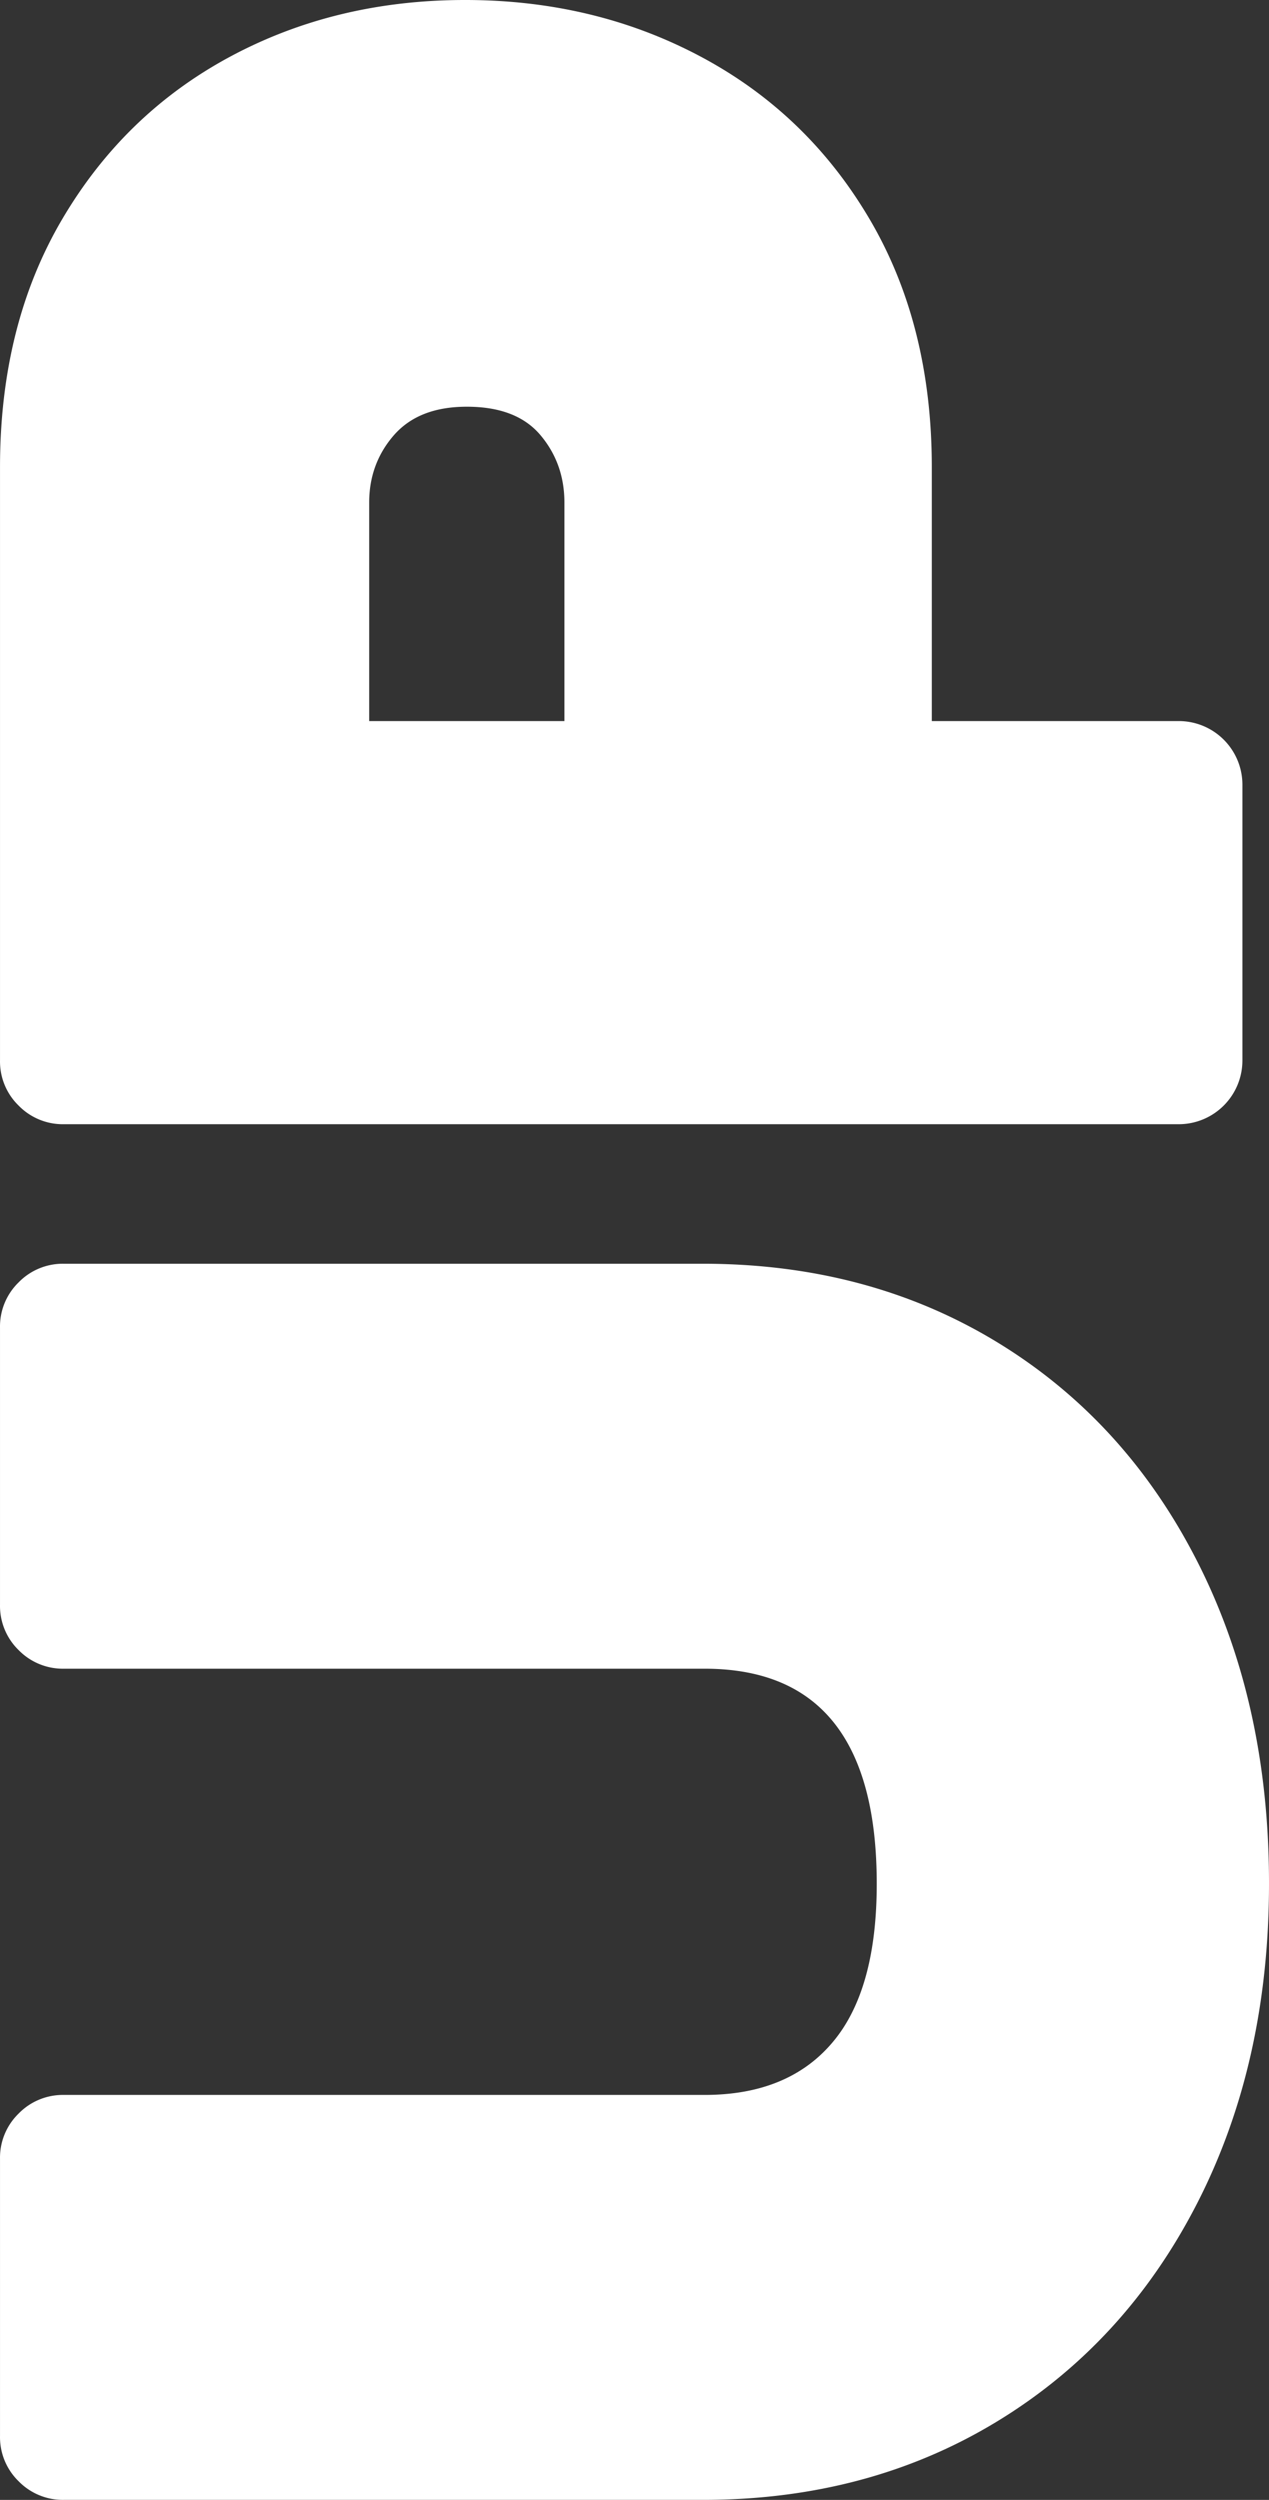<svg xmlns="http://www.w3.org/2000/svg" xmlns:xlink="http://www.w3.org/1999/xlink" width="650.712" height="1281.064" viewBox="0 0 650.712 1281.064">
  <rect x="0" y="0" width="650.712" height="1281.064" fill="#333333" stroke="none"/>
  <defs>
    <clipPath id="clip-path">
      <rect id="Rectangle_51040" data-name="Rectangle 51040" width="650.712" height="1281.065" fill="none"/>
    </clipPath>
  </defs>
  <g id="Groupe_127157" data-name="Groupe 127157" style="isolation: isolate">
    <g id="Groupe_127156" data-name="Groupe 127156" clip-path="url(#clip-path)">
      <path id="Tracé_72315" data-name="Tracé 72315" d="M613.875,1129.073Q577,1200.98,511.039,1241.012q-66.02,40.061-150.626,40.048H32.733a31.659,31.659,0,0,1-23.2-9.563,31.513,31.513,0,0,1-9.524-23.2V1106.313a31.5,31.5,0,0,1,9.524-23.2,31.65,31.65,0,0,1,23.2-9.569H361.293q42.8,0,65.542-26.851,22.775-26.811,22.737-81.438,0-110.135-88.279-110.136H32.733a31.711,31.711,0,0,1-23.2-9.547A31.581,31.581,0,0,1,.006,822.35V680.37a31.534,31.534,0,0,1,9.524-23.2,31.642,31.642,0,0,1,23.2-9.568H360.413q84.649,0,150.626,40.046Q577,727.706,613.875,800.051q36.88,72.373,36.836,165.2,0,91.918-36.836,163.822m23.2-585.735A32.661,32.661,0,0,1,604.521,576.1H32.733a31.65,31.65,0,0,1-23.2-9.563,31.5,31.5,0,0,1-9.524-23.2V239.359q0-72.813,31.845-126.96t86.011-83.284Q171.984.01,238.445,0T359.489,29.115q54.631,29.14,86.473,83.284t31.846,126.96V369.512h126.5a32.624,32.624,0,0,1,32.77,32.477v141.35ZM289.423,257.549q0-19.985-12.3-34.571-12.269-14.568-37.76-14.558c-16.407,0-28.822,4.846-37.343,14.558q-12.714,14.57-12.713,34.571V369.512H289.423Z" transform="translate(0 0)" fill="#fff"/>
    </g>
  </g>
</svg>
